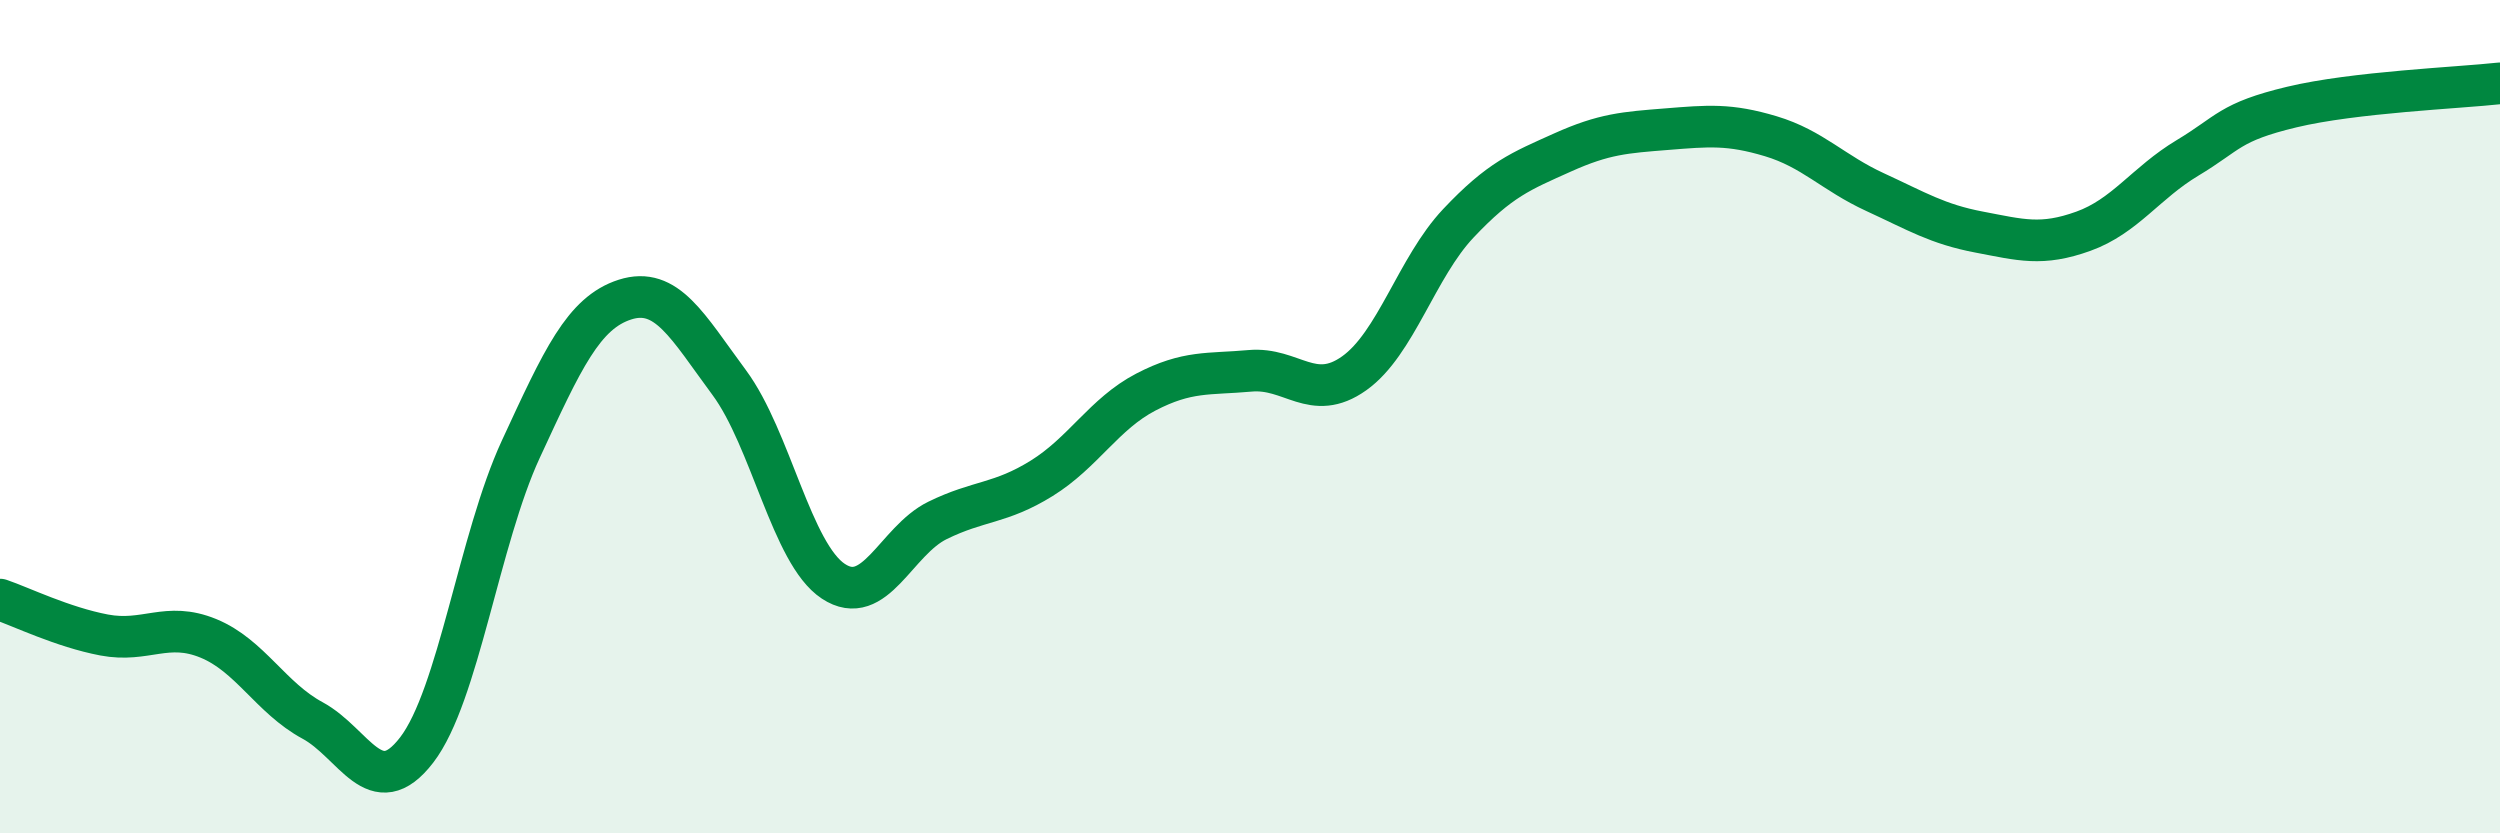 
    <svg width="60" height="20" viewBox="0 0 60 20" xmlns="http://www.w3.org/2000/svg">
      <path
        d="M 0,14.39 C 0.5,14.56 1.5,15.05 2.5,15.24 C 3.5,15.43 4,14.91 5,15.32 C 6,15.73 6.5,16.75 7.5,17.29 C 8.5,17.83 9,19.3 10,18 C 11,16.7 11.5,12.94 12.5,10.78 C 13.5,8.62 14,7.51 15,7.19 C 16,6.87 16.5,7.83 17.5,9.18 C 18.5,10.53 19,13.29 20,13.95 C 21,14.61 21.5,12.98 22.5,12.49 C 23.5,12 24,12.1 25,11.48 C 26,10.86 26.5,9.93 27.5,9.41 C 28.5,8.89 29,8.99 30,8.9 C 31,8.81 31.5,9.67 32.5,8.96 C 33.5,8.25 34,6.42 35,5.36 C 36,4.3 36.5,4.11 37.5,3.66 C 38.5,3.21 39,3.18 40,3.1 C 41,3.02 41.5,2.97 42.5,3.27 C 43.5,3.57 44,4.15 45,4.61 C 46,5.07 46.5,5.38 47.5,5.57 C 48.5,5.76 49,5.91 50,5.55 C 51,5.19 51.5,4.39 52.5,3.79 C 53.5,3.19 53.5,2.93 55,2.57 C 56.5,2.21 59,2.11 60,2L60 20L0 20Z"
        fill="#008740"
        opacity="0.1"
        stroke-linecap="round"
        stroke-linejoin="round"
      />
      <path
        d="M 0,14.39 C 0.5,14.56 1.5,15.05 2.5,15.24 C 3.5,15.43 4,14.91 5,15.32 C 6,15.73 6.5,16.75 7.5,17.29 C 8.5,17.83 9,19.3 10,18 C 11,16.7 11.5,12.94 12.5,10.78 C 13.5,8.62 14,7.51 15,7.19 C 16,6.87 16.5,7.83 17.5,9.18 C 18.5,10.53 19,13.29 20,13.95 C 21,14.61 21.5,12.98 22.5,12.49 C 23.5,12 24,12.1 25,11.48 C 26,10.86 26.5,9.93 27.5,9.41 C 28.5,8.89 29,8.99 30,8.9 C 31,8.81 31.5,9.67 32.5,8.96 C 33.5,8.25 34,6.42 35,5.36 C 36,4.3 36.5,4.11 37.5,3.66 C 38.5,3.21 39,3.18 40,3.1 C 41,3.02 41.5,2.97 42.5,3.27 C 43.5,3.57 44,4.15 45,4.61 C 46,5.07 46.5,5.38 47.5,5.57 C 48.5,5.76 49,5.91 50,5.55 C 51,5.19 51.5,4.39 52.5,3.79 C 53.5,3.19 53.5,2.93 55,2.57 C 56.5,2.21 59,2.11 60,2"
        stroke="#008740"
        stroke-width="1"
        fill="none"
        stroke-linecap="round"
        stroke-linejoin="round"
      />
    </svg>
  